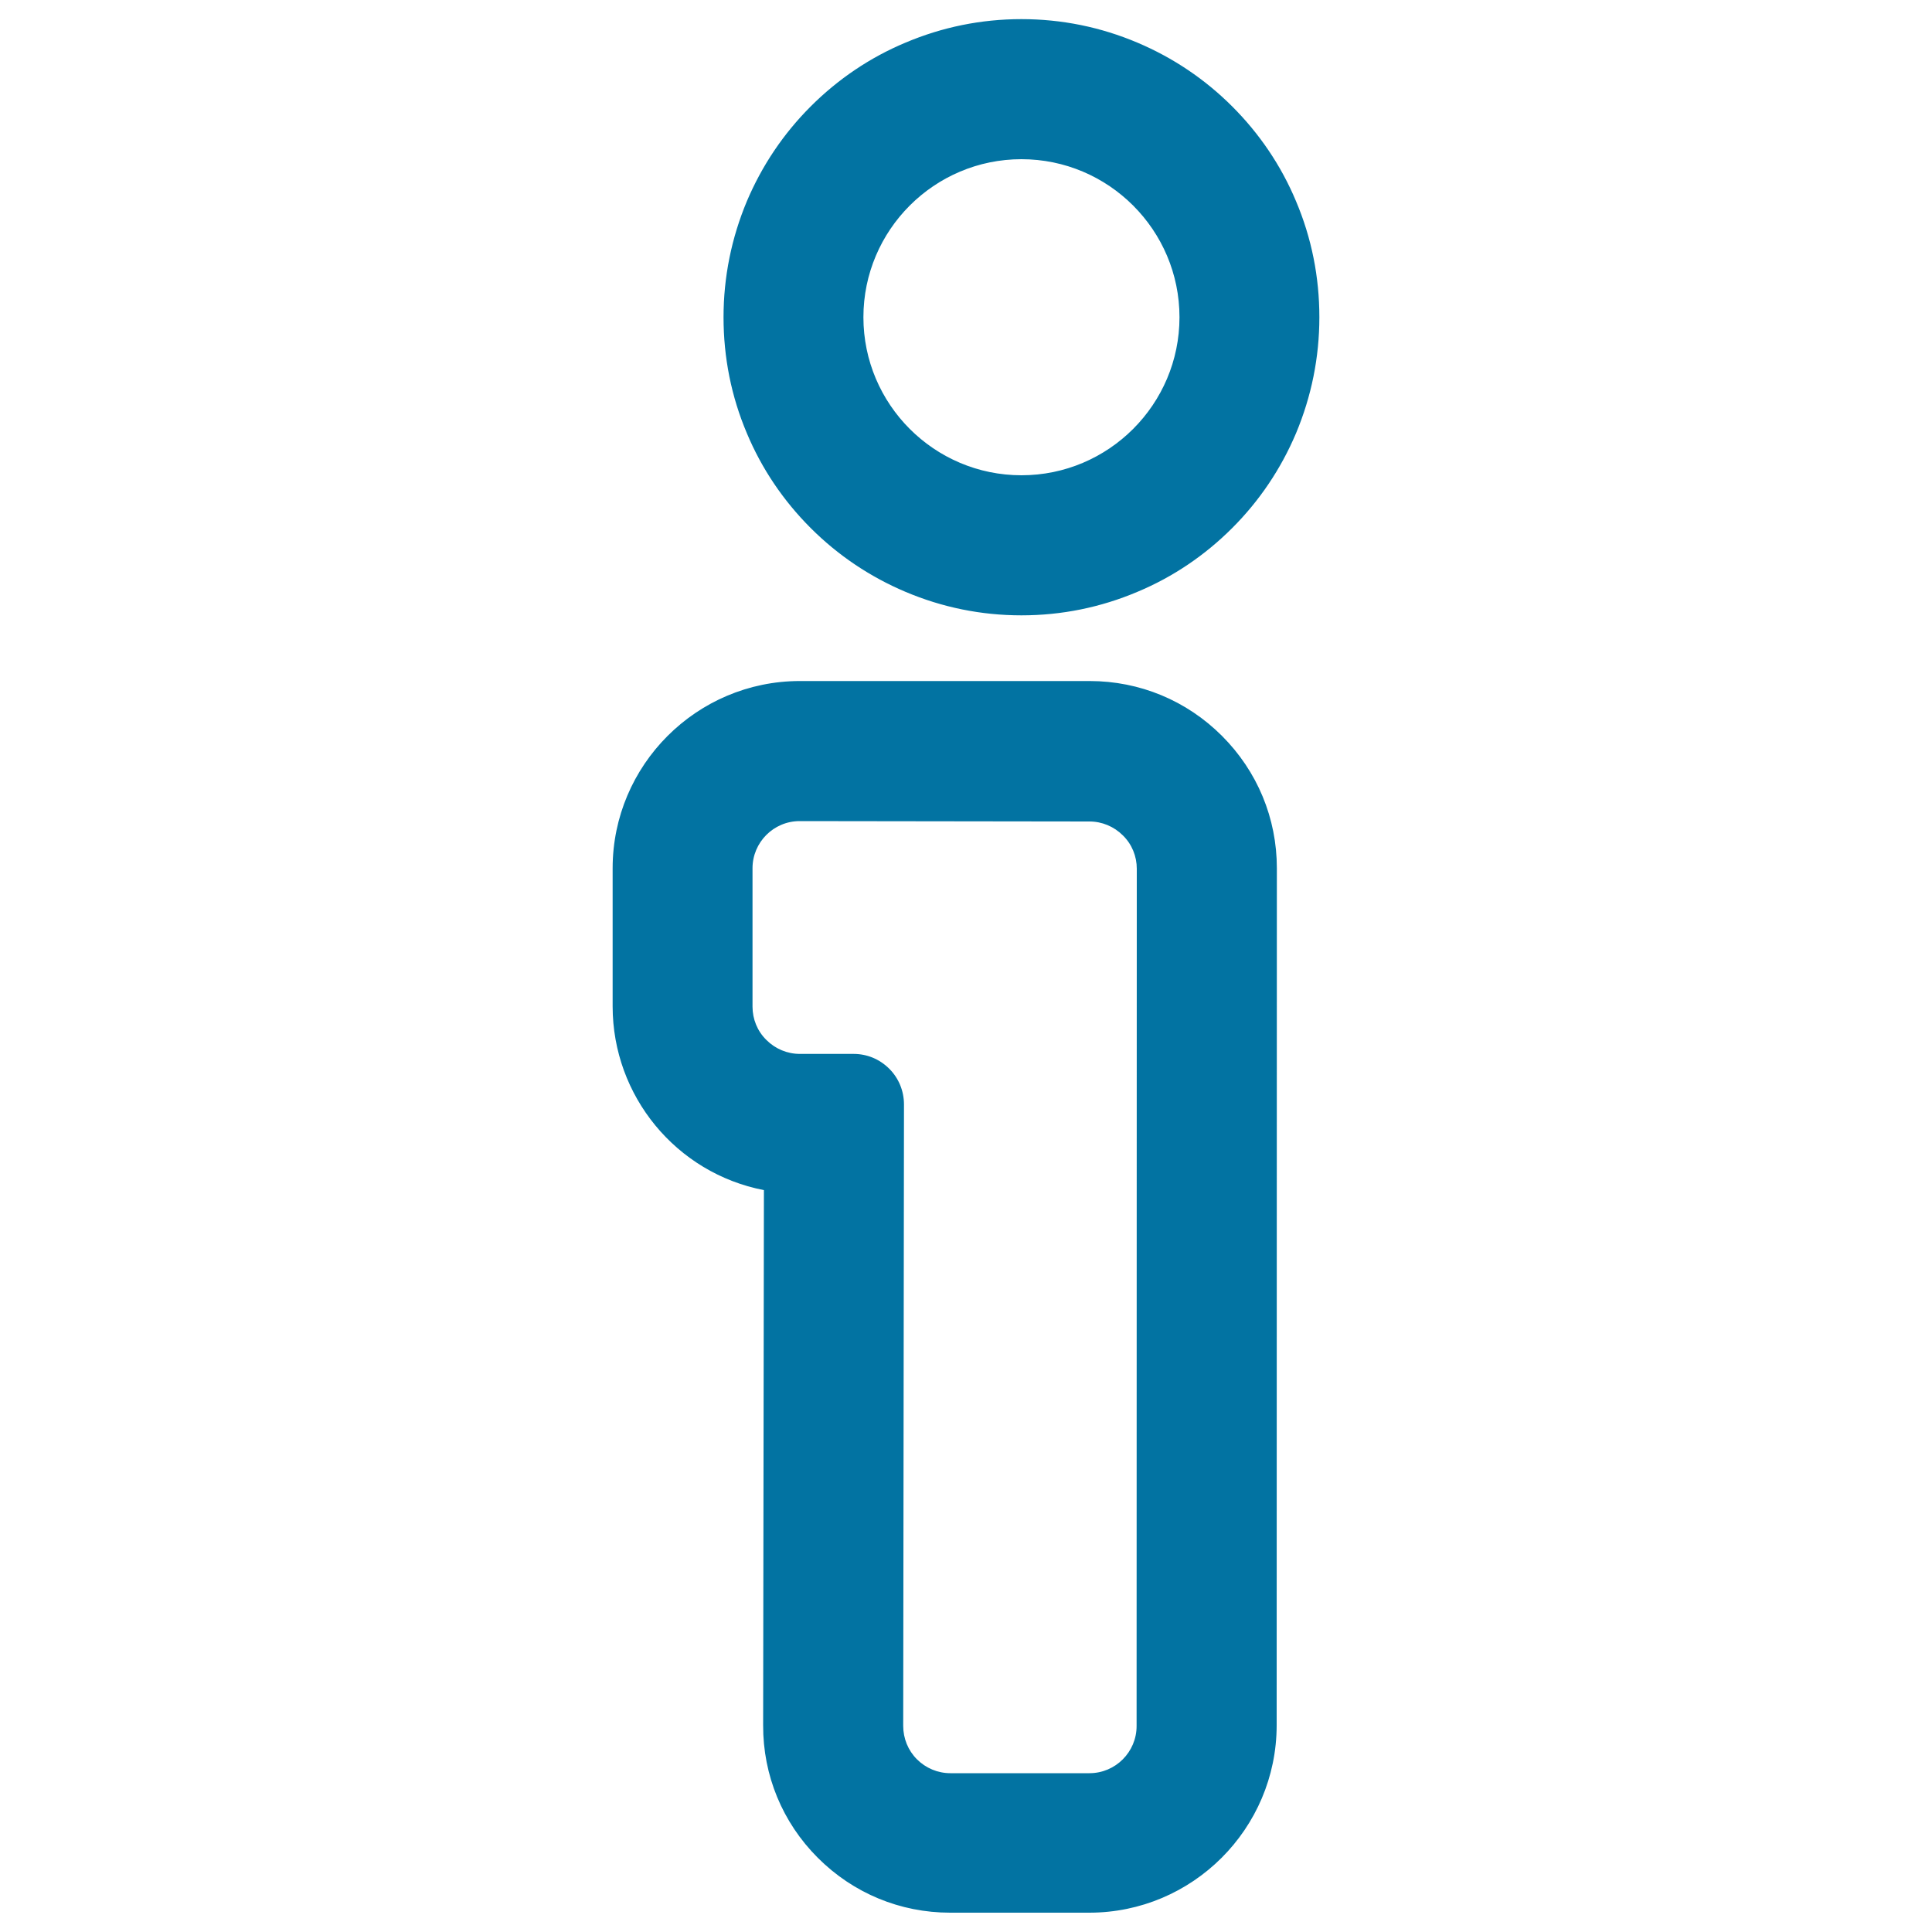 <svg xmlns="http://www.w3.org/2000/svg" viewBox="0 0 1000 1000" style="fill:#0273a2">
<title>Information Letter Outline SVG icon</title>
<g><g><path d="M423.9,961c18.1,18.2,42.3,28.2,68,28.2h72c52.9,0,96-43.1,96-96l0.1-443.7c0-25.7-10-49.8-28.1-67.9c-18.1-18.1-42.3-28.1-67.9-28.1h-150c-53,0-96,43.1-96,96V521c0,46.9,33.8,86,78.3,94.4L395.8,893C395.8,918.7,405.7,942.8,423.9,961z M388.6,521v-71.5c0-14,11.3-25.3,25.3-25.3h150c14,0,25.3,11.3,25.3,25.3l-0.1,443.7c0,14-11.3,25.3-25.3,25.3h-72c-14,0-25.3-11.3-25.3-25.3l0.4-321.6c0-14-11.3-25.3-25.3-25.3h-27.8C399.9,546.2,388.6,534.9,388.6,521z"/><path d="M563.8,990h-72c-25.9,0-50.2-10.1-68.5-28.4C405,943.3,394.9,918.9,395,893l0.4-277c-45.4-8.8-78.3-48.7-78.3-95.1v-71.5c0-53.4,43.5-96.9,96.9-96.9h150c25.9,0,50.2,10.1,68.5,28.4c18.3,18.3,28.4,42.6,28.4,68.5l-0.1,443.7C660.7,946.6,617.2,990,563.8,990z M413.9,354.2c-52.5,0-95.2,42.7-95.2,95.2V521c0,45.8,32.6,85.1,77.6,93.6l0.7,0.1L396.6,893c0,25.5,9.9,49.4,27.8,67.4s41.9,27.9,67.4,27.9h72c52.5,0,95.2-42.7,95.2-95.2l0.1-443.7c0-25.4-9.9-49.3-27.9-67.3c-18-18-41.9-27.9-67.3-27.9L413.9,354.2L413.9,354.2z M563.8,919.2h-72c-7,0-13.5-2.7-18.5-7.7c-4.9-4.9-7.6-11.5-7.6-18.5l0.4-321.6c0-6.5-2.5-12.7-7.1-17.3c-4.6-4.6-10.8-7.2-17.3-7.2h-27.8c-7,0-13.5-2.7-18.5-7.6c-4.9-4.9-7.6-11.5-7.6-18.5v-71.5c0-14.4,11.7-26.1,26.1-26.1h150c7,0,13.5,2.7,18.5,7.6c4.9,4.9,7.6,11.5,7.6,18.5l-0.1,443.7C589.9,907.5,578.2,919.2,563.8,919.2z M413.9,425c-13.5,0-24.4,11-24.4,24.4V521c0,6.5,2.5,12.7,7.2,17.3c4.6,4.6,10.8,7.2,17.3,7.2h27.8c7,0,13.5,2.7,18.5,7.7c4.9,4.9,7.6,11.5,7.6,18.5l-0.4,321.6c0,6.5,2.5,12.7,7.1,17.3c4.6,4.6,10.8,7.2,17.3,7.2h72c13.5,0,24.4-11,24.4-24.4l0.1-443.7c0-6.5-2.5-12.7-7.2-17.3c-4.6-4.6-10.8-7.2-17.3-7.2L413.9,425L413.9,425z"/></g><g><path d="M682.1,164.2c0-20.7-4.1-40.8-12.1-59.7c-7.7-18.3-18.8-34.7-32.9-48.7c-14.1-14.1-30.5-25.1-48.7-32.9c-19-8-39.1-12.1-59.7-12.1c-20.7,0-40.8,4.1-59.7,12.1c-18.3,7.7-34.7,18.8-48.7,32.9c-14.1,14.1-25.1,30.5-32.9,48.7c-8,19-12.1,39.1-12.1,59.7c0,20.7,4.1,40.8,12.1,59.7c7.7,18.3,18.8,34.7,32.9,48.7c14.1,14.1,30.5,25.1,48.7,32.9c19,8,39.1,12.1,59.7,12.1c20.7,0,40.8-4.1,59.7-12.1c18.3-7.7,34.7-18.8,48.7-32.9c14.1-14.1,25.1-30.5,32.9-48.7C678.1,205,682.1,184.9,682.1,164.2z M528.7,246.9c-45.7,0-82.7-37-82.7-82.7c0-45.7,37-82.7,82.7-82.7c45.7,0,82.7,37,82.7,82.7S574.4,246.9,528.7,246.9z"/><path d="M528.7,318.5c-20.8,0-41-4.1-60.1-12.2c-18.4-7.8-34.9-18.9-49-33c-14.1-14.1-25.3-30.6-33-49c-8.1-19.1-12.1-39.3-12.1-60.1s4.1-41,12.1-60.1c7.8-18.4,18.9-34.9,33-49c14.1-14.1,30.6-25.3,49-33c19.1-8.1,39.3-12.2,60.1-12.2c20.8,0,41,4.1,60.1,12.2c18.4,7.8,34.9,18.9,49,33c14.1,14.1,25.3,30.6,33,49c8.1,19.1,12.1,39.3,12.1,60.1c0,20.8-4.1,41-12.1,60.1c-7.8,18.4-18.9,34.9-33,49s-30.6,25.3-49,33C569.7,314.4,549.5,318.5,528.7,318.5z M528.7,11.7c-20.6,0-40.6,4-59.4,12c-18.2,7.7-34.5,18.7-48.5,32.7c-14,14-25,30.3-32.7,48.5c-8,18.9-12,38.8-12,59.4s4,40.6,12,59.4c7.7,18.2,18.7,34.5,32.7,48.5c14,14,30.3,25,48.5,32.7c18.9,8,38.8,12,59.4,12c20.6,0,40.6-4,59.4-12c18.2-7.7,34.5-18.7,48.5-32.7c14-14,25-30.3,32.7-48.5c8-18.9,12-38.9,12-59.4c0-20.6-4-40.6-12-59.4c-7.7-18.2-18.7-34.5-32.7-48.5c-14-14-30.3-25-48.5-32.7C569.3,15.7,549.3,11.7,528.7,11.7z M528.7,247.7c-46,0-83.5-37.5-83.5-83.5s37.5-83.5,83.5-83.5c46,0,83.5,37.5,83.5,83.5S574.7,247.7,528.7,247.7z M528.7,82.4c-45.1,0-81.8,36.7-81.8,81.8s36.7,81.8,81.8,81.8c45.1,0,81.8-36.7,81.8-81.8S573.8,82.4,528.7,82.4z"/></g></g>
</svg>